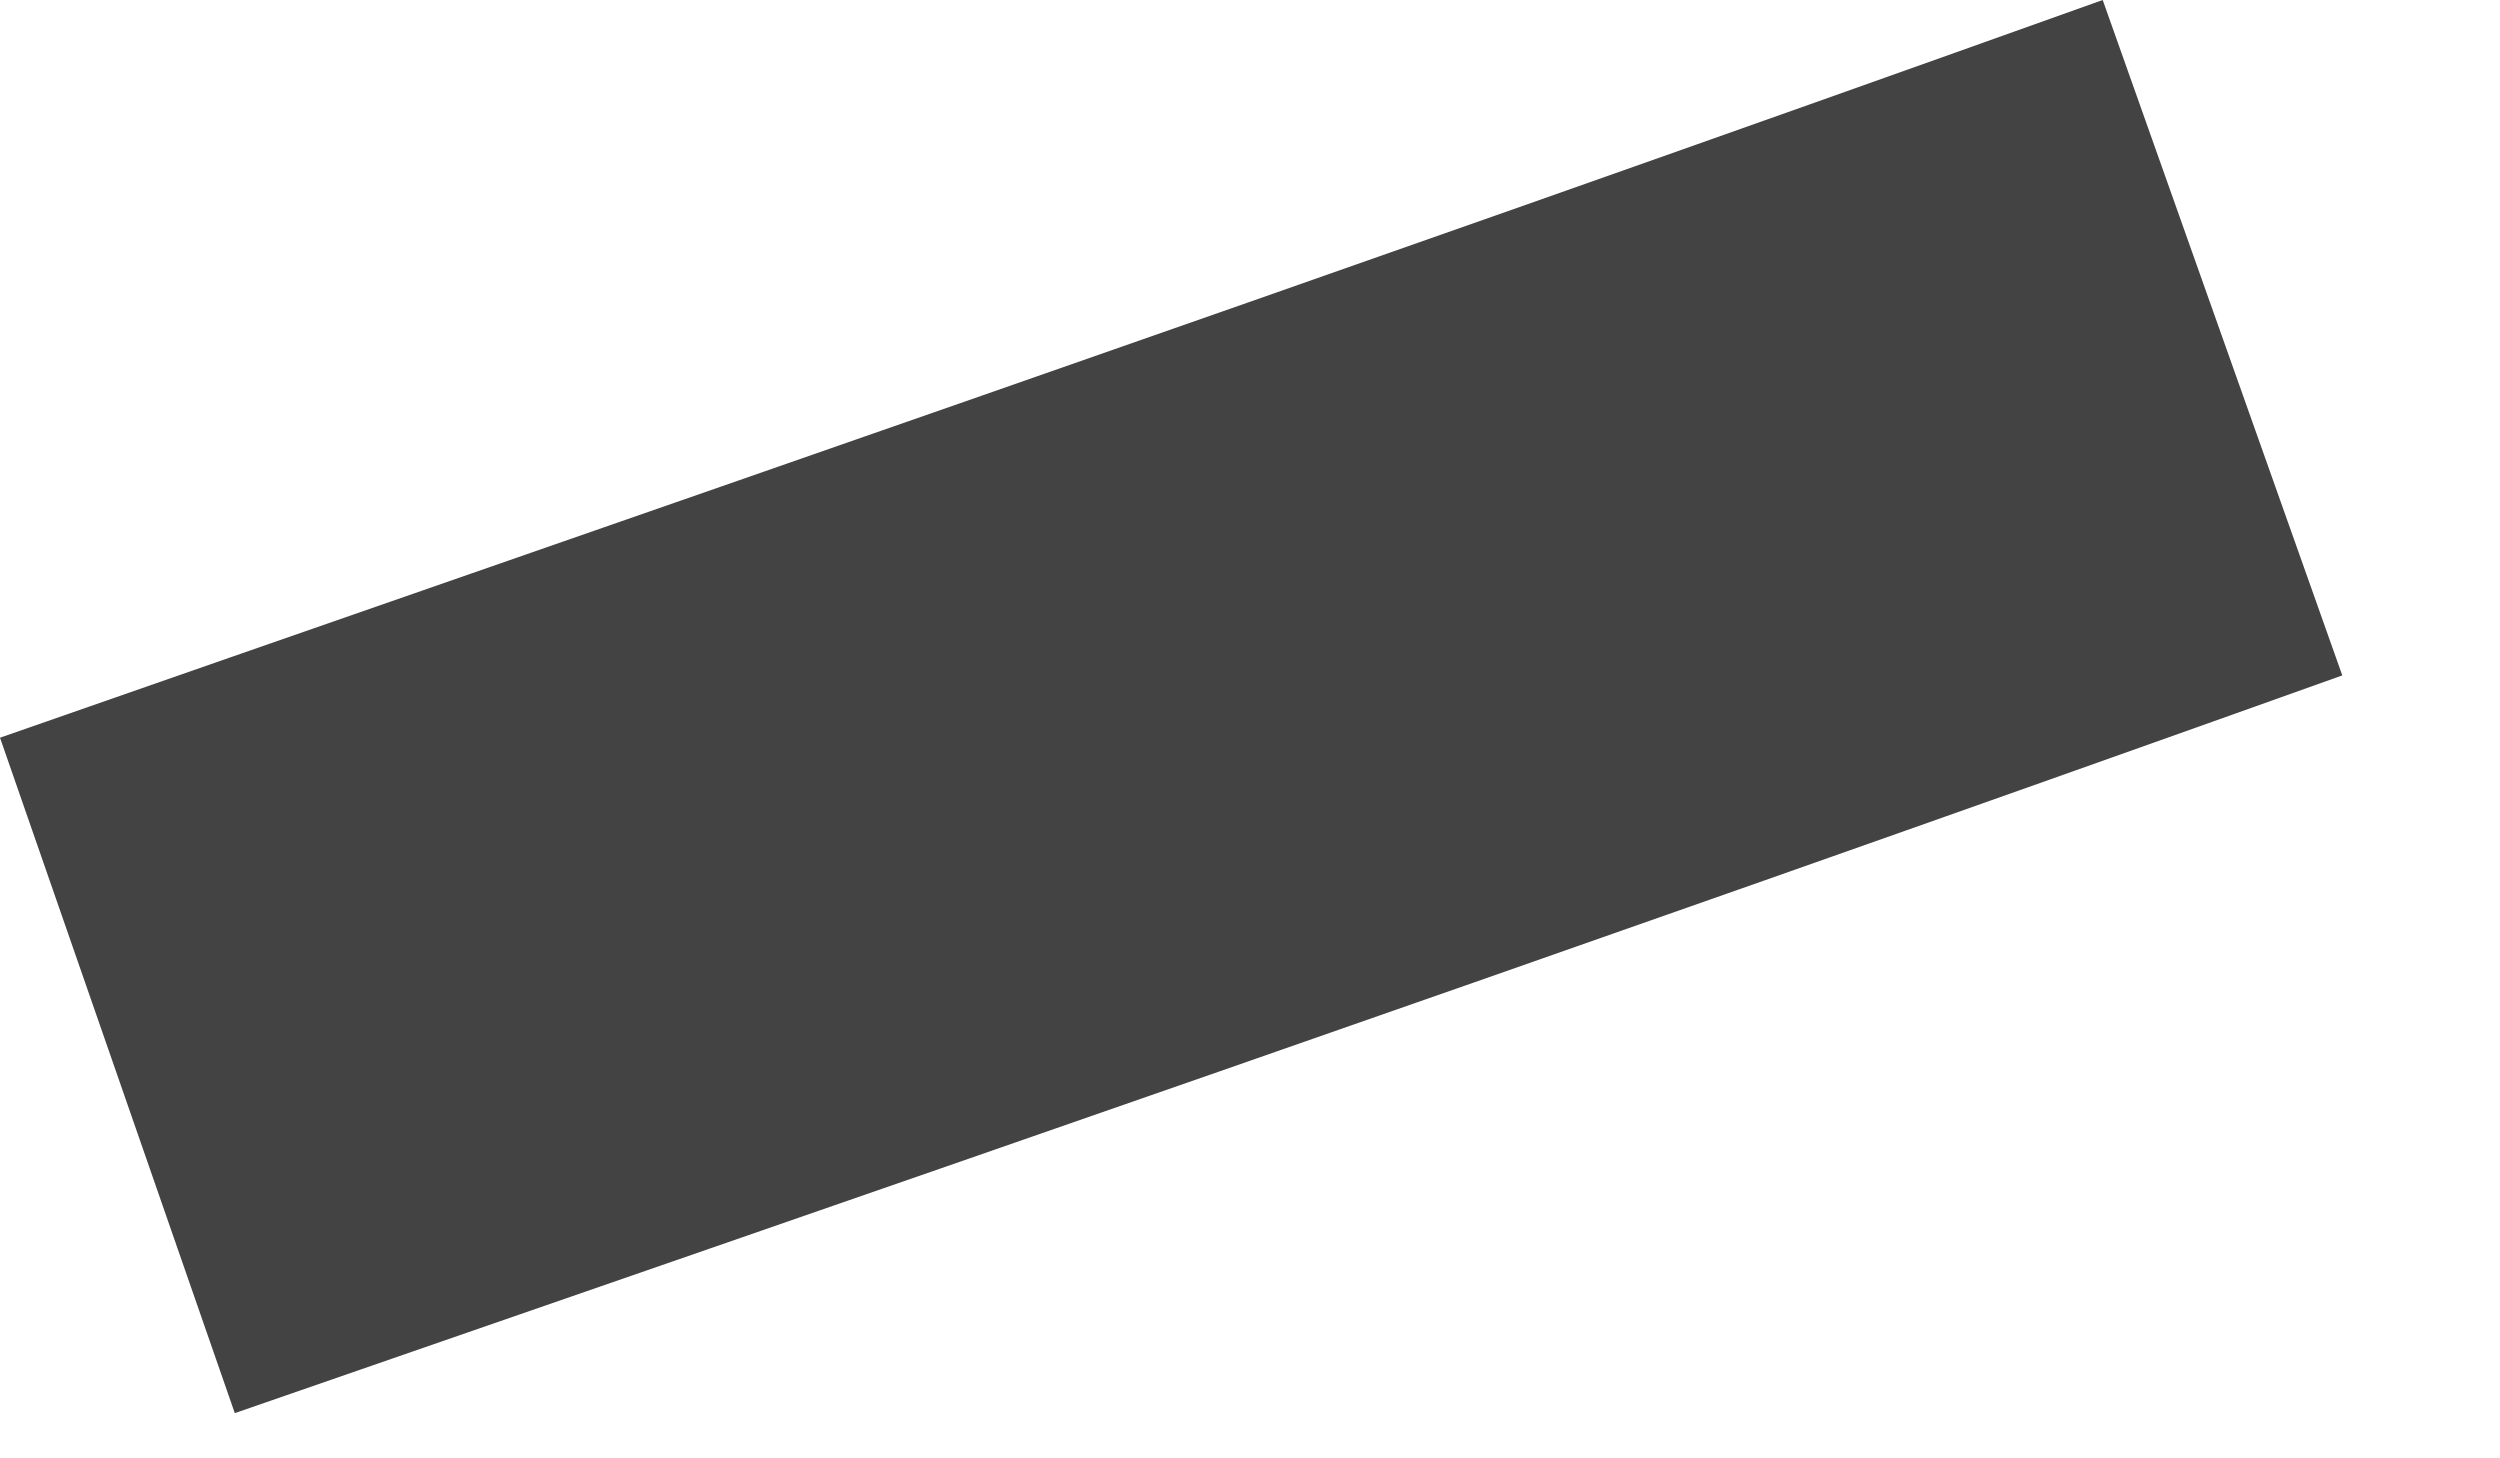 <?xml version="1.0" encoding="utf-8"?>
<svg xmlns="http://www.w3.org/2000/svg" fill="none" height="100%" overflow="visible" preserveAspectRatio="none" style="display: block;" viewBox="0 0 12 7" width="100%">
<path d="M0 3.541L1.127 6.783C4.047 5.771 7.449 4.598 11.243 3.242L10.093 0C6.3 1.357 2.897 2.529 0 3.541Z" fill="#434344" id="Vector"/>
</svg>